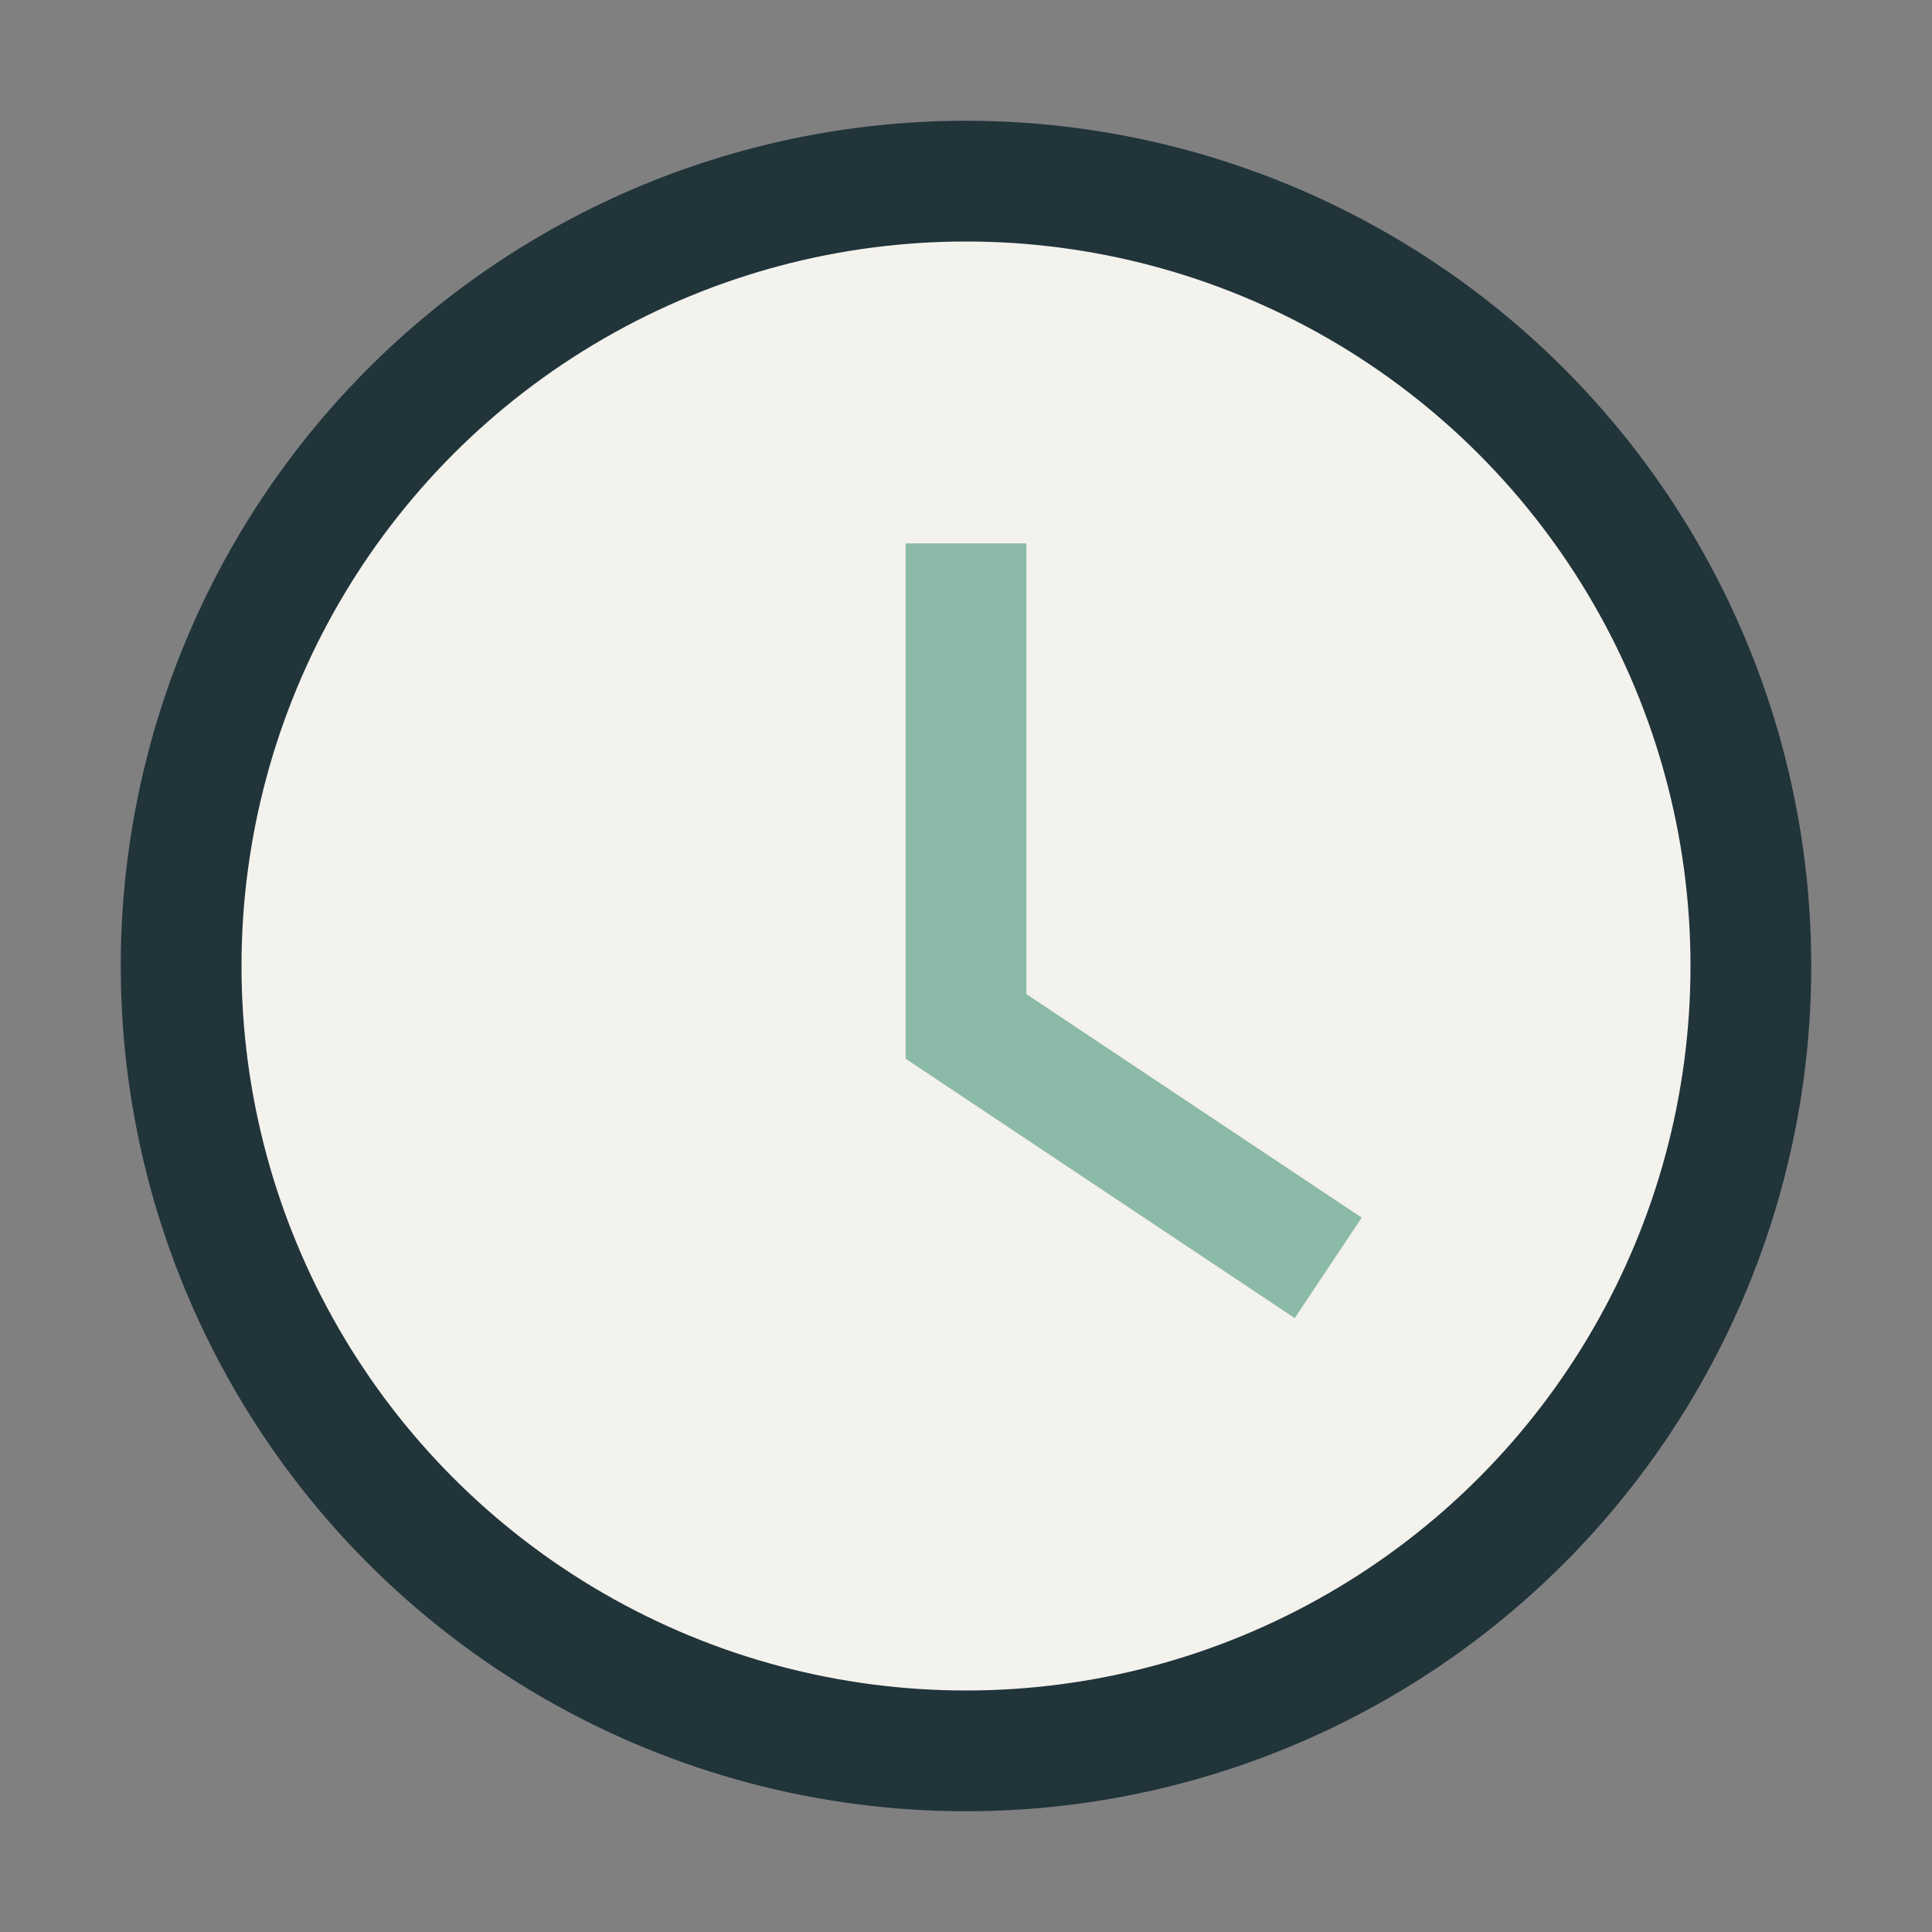 <?xml version="1.0" encoding="UTF-8"?>
<svg xmlns="http://www.w3.org/2000/svg" width="32" height="32" viewBox="0 0 32 32"><rect x="0" y="0" width="32" height="32" fill="#808080" stroke="none"/><circle cx="16" cy="16" r="13" fill="#F4F2ED" stroke="#20343A" stroke-width="2"/><path d="M16 9v8l6 4" fill="none" stroke="#8CBAA9" stroke-width="2"/></svg>